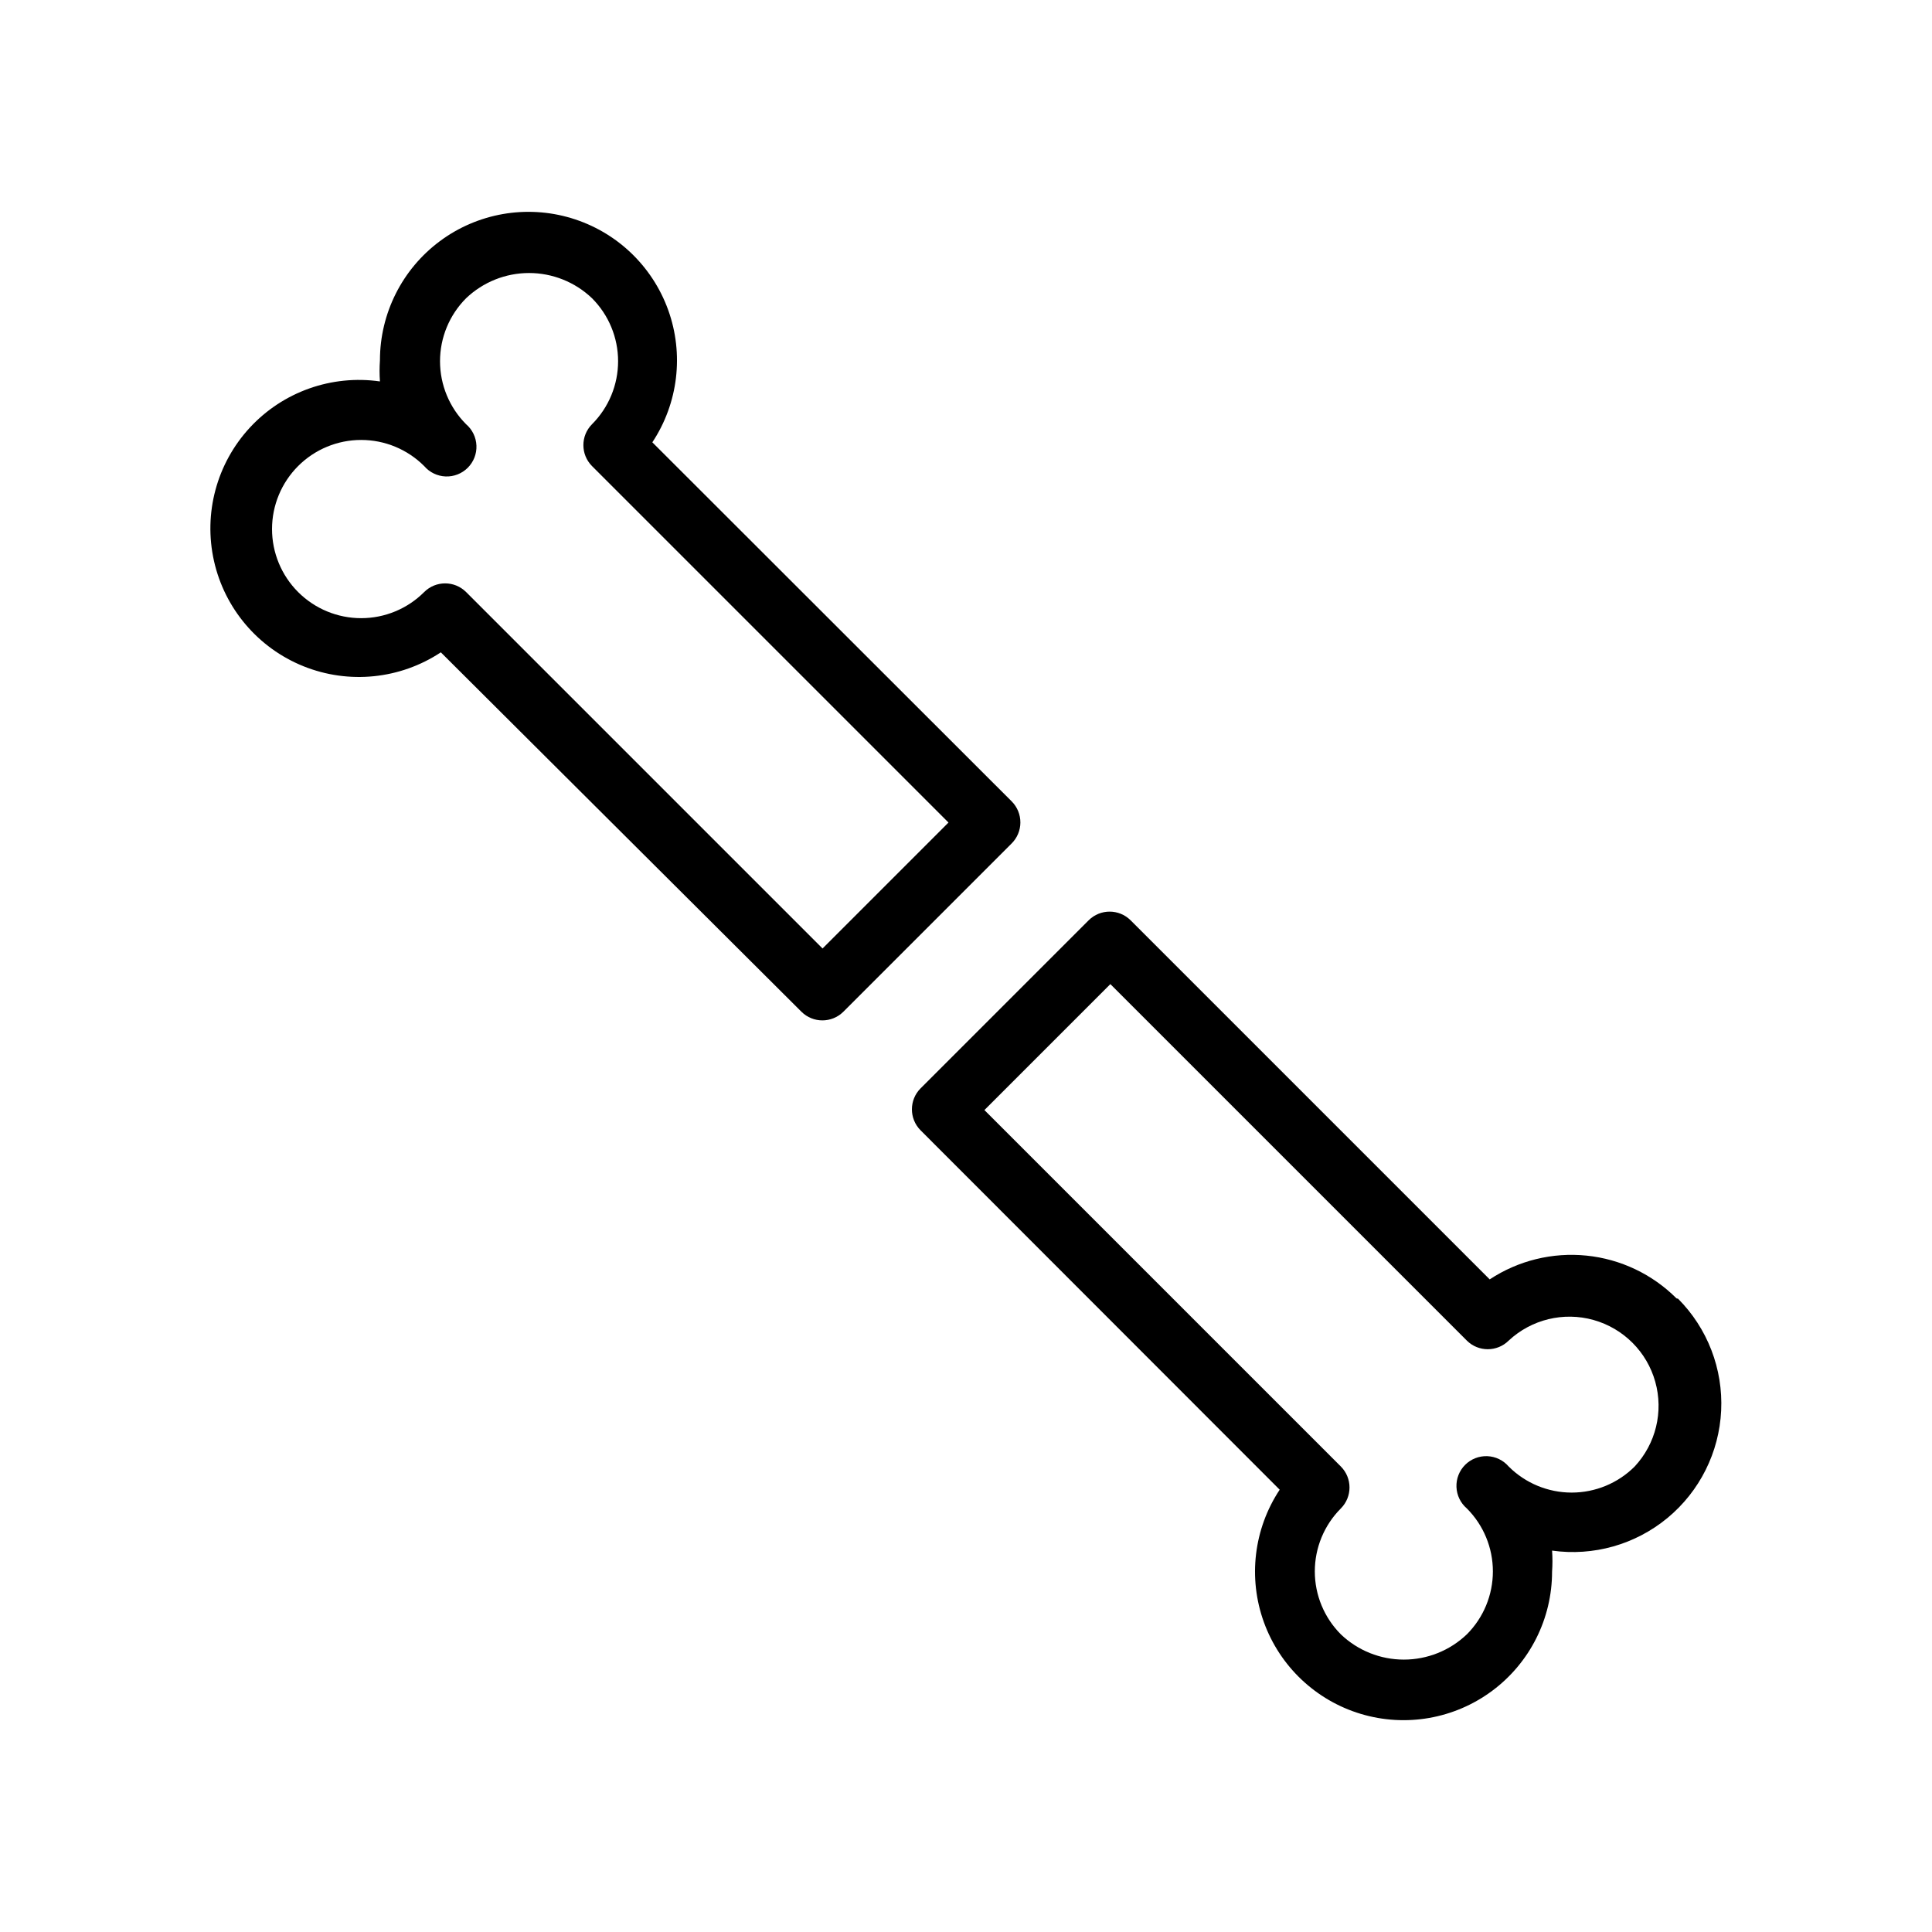 <?xml version="1.0" encoding="UTF-8"?>
<!-- Uploaded to: SVG Repo, www.svgrepo.com, Generator: SVG Repo Mixer Tools -->
<svg fill="#000000" width="800px" height="800px" version="1.1" viewBox="144 144 512 512" xmlns="http://www.w3.org/2000/svg">
 <g>
  <path d="m414.41 361.98c0.012-2.094-0.812-4.102-2.285-5.59l-95.25-95.172c6.867-10.379 8.418-23.398 4.188-35.102-4.234-11.707-13.754-20.719-25.672-24.305-11.918-3.59-24.832-1.328-34.82 6.098-9.988 7.422-15.879 19.137-15.883 31.582-0.133 1.859-0.133 3.727 0 5.59-12.809-1.832-25.703 2.746-34.484 12.25s-12.332 22.719-9.492 35.344c2.836 12.625 11.699 23.051 23.703 27.883 12.004 4.832 25.617 3.453 36.41-3.684l95.566 95.25c3.07 3.051 8.031 3.051 11.102 0l44.555-44.555c1.504-1.473 2.352-3.484 2.363-5.59zm-52.426 33.379-94.465-94.465h-0.004c-3.07-3.055-8.027-3.055-11.098 0-4.43 4.434-10.438 6.926-16.699 6.926-6.266 0.004-12.277-2.484-16.707-6.914-4.43-4.43-6.922-10.438-6.922-16.703 0-6.262 2.492-12.273 6.922-16.699 4.43-4.43 10.441-6.918 16.707-6.914 6.262 0 12.27 2.492 16.699 6.926 1.426 1.668 3.481 2.66 5.676 2.746 2.191 0.086 4.316-0.75 5.867-2.301s2.387-3.676 2.301-5.867c-0.086-2.195-1.078-4.25-2.746-5.676-4.422-4.43-6.906-10.434-6.906-16.691 0-6.258 2.484-12.258 6.906-16.688 4.496-4.293 10.473-6.688 16.688-6.688 6.219 0 12.195 2.394 16.691 6.688 4.422 4.43 6.906 10.43 6.906 16.688 0 6.258-2.484 12.262-6.906 16.691-3.055 3.07-3.055 8.027 0 11.098l94.465 94.465z"/>
  <path d="m588.3 488.09c-6.41-6.414-14.836-10.422-23.859-11.34-9.023-0.918-18.086 1.309-25.656 6.301l-95.172-95.172c-3.07-3.051-8.027-3.051-11.098 0l-44.555 44.555h-0.004c-3.051 3.07-3.051 8.031 0 11.102l95.176 95.25c-6.871 10.383-8.422 23.398-4.191 35.102 4.234 11.707 13.754 20.719 25.672 24.309 11.918 3.586 24.832 1.324 34.82-6.102 9.992-7.422 15.883-19.133 15.883-31.582 0.133-1.859 0.133-3.727 0-5.586 10.961 1.543 22.066-1.598 30.594-8.656 8.523-7.059 13.688-17.379 14.215-28.434 0.531-11.059-3.617-21.824-11.43-29.668zm-11.098 44.555c-4.43 4.426-10.434 6.906-16.691 6.906-6.258 0-12.258-2.481-16.688-6.906-1.426-1.664-3.484-2.66-5.676-2.746-2.191-0.082-4.32 0.75-5.871 2.301-1.551 1.551-2.383 3.68-2.297 5.871 0.082 2.191 1.078 4.25 2.746 5.676 4.422 4.426 6.906 10.43 6.906 16.688 0 6.258-2.484 12.262-6.906 16.688-4.496 4.293-10.473 6.688-16.691 6.688-6.215 0-12.191-2.394-16.688-6.688-4.422-4.426-6.906-10.43-6.906-16.688 0-6.258 2.484-12.262 6.906-16.688 3.051-3.07 3.051-8.031 0-11.102l-94.465-94.465 33.379-33.379 94.465 94.465v0.004c3.07 3.051 8.027 3.051 11.098 0 6.027-5.617 14.547-7.688 22.48-5.461 7.934 2.227 14.133 8.426 16.355 16.359 2.227 7.93 0.16 16.449-5.457 22.477z"/>
 </g>
</svg>